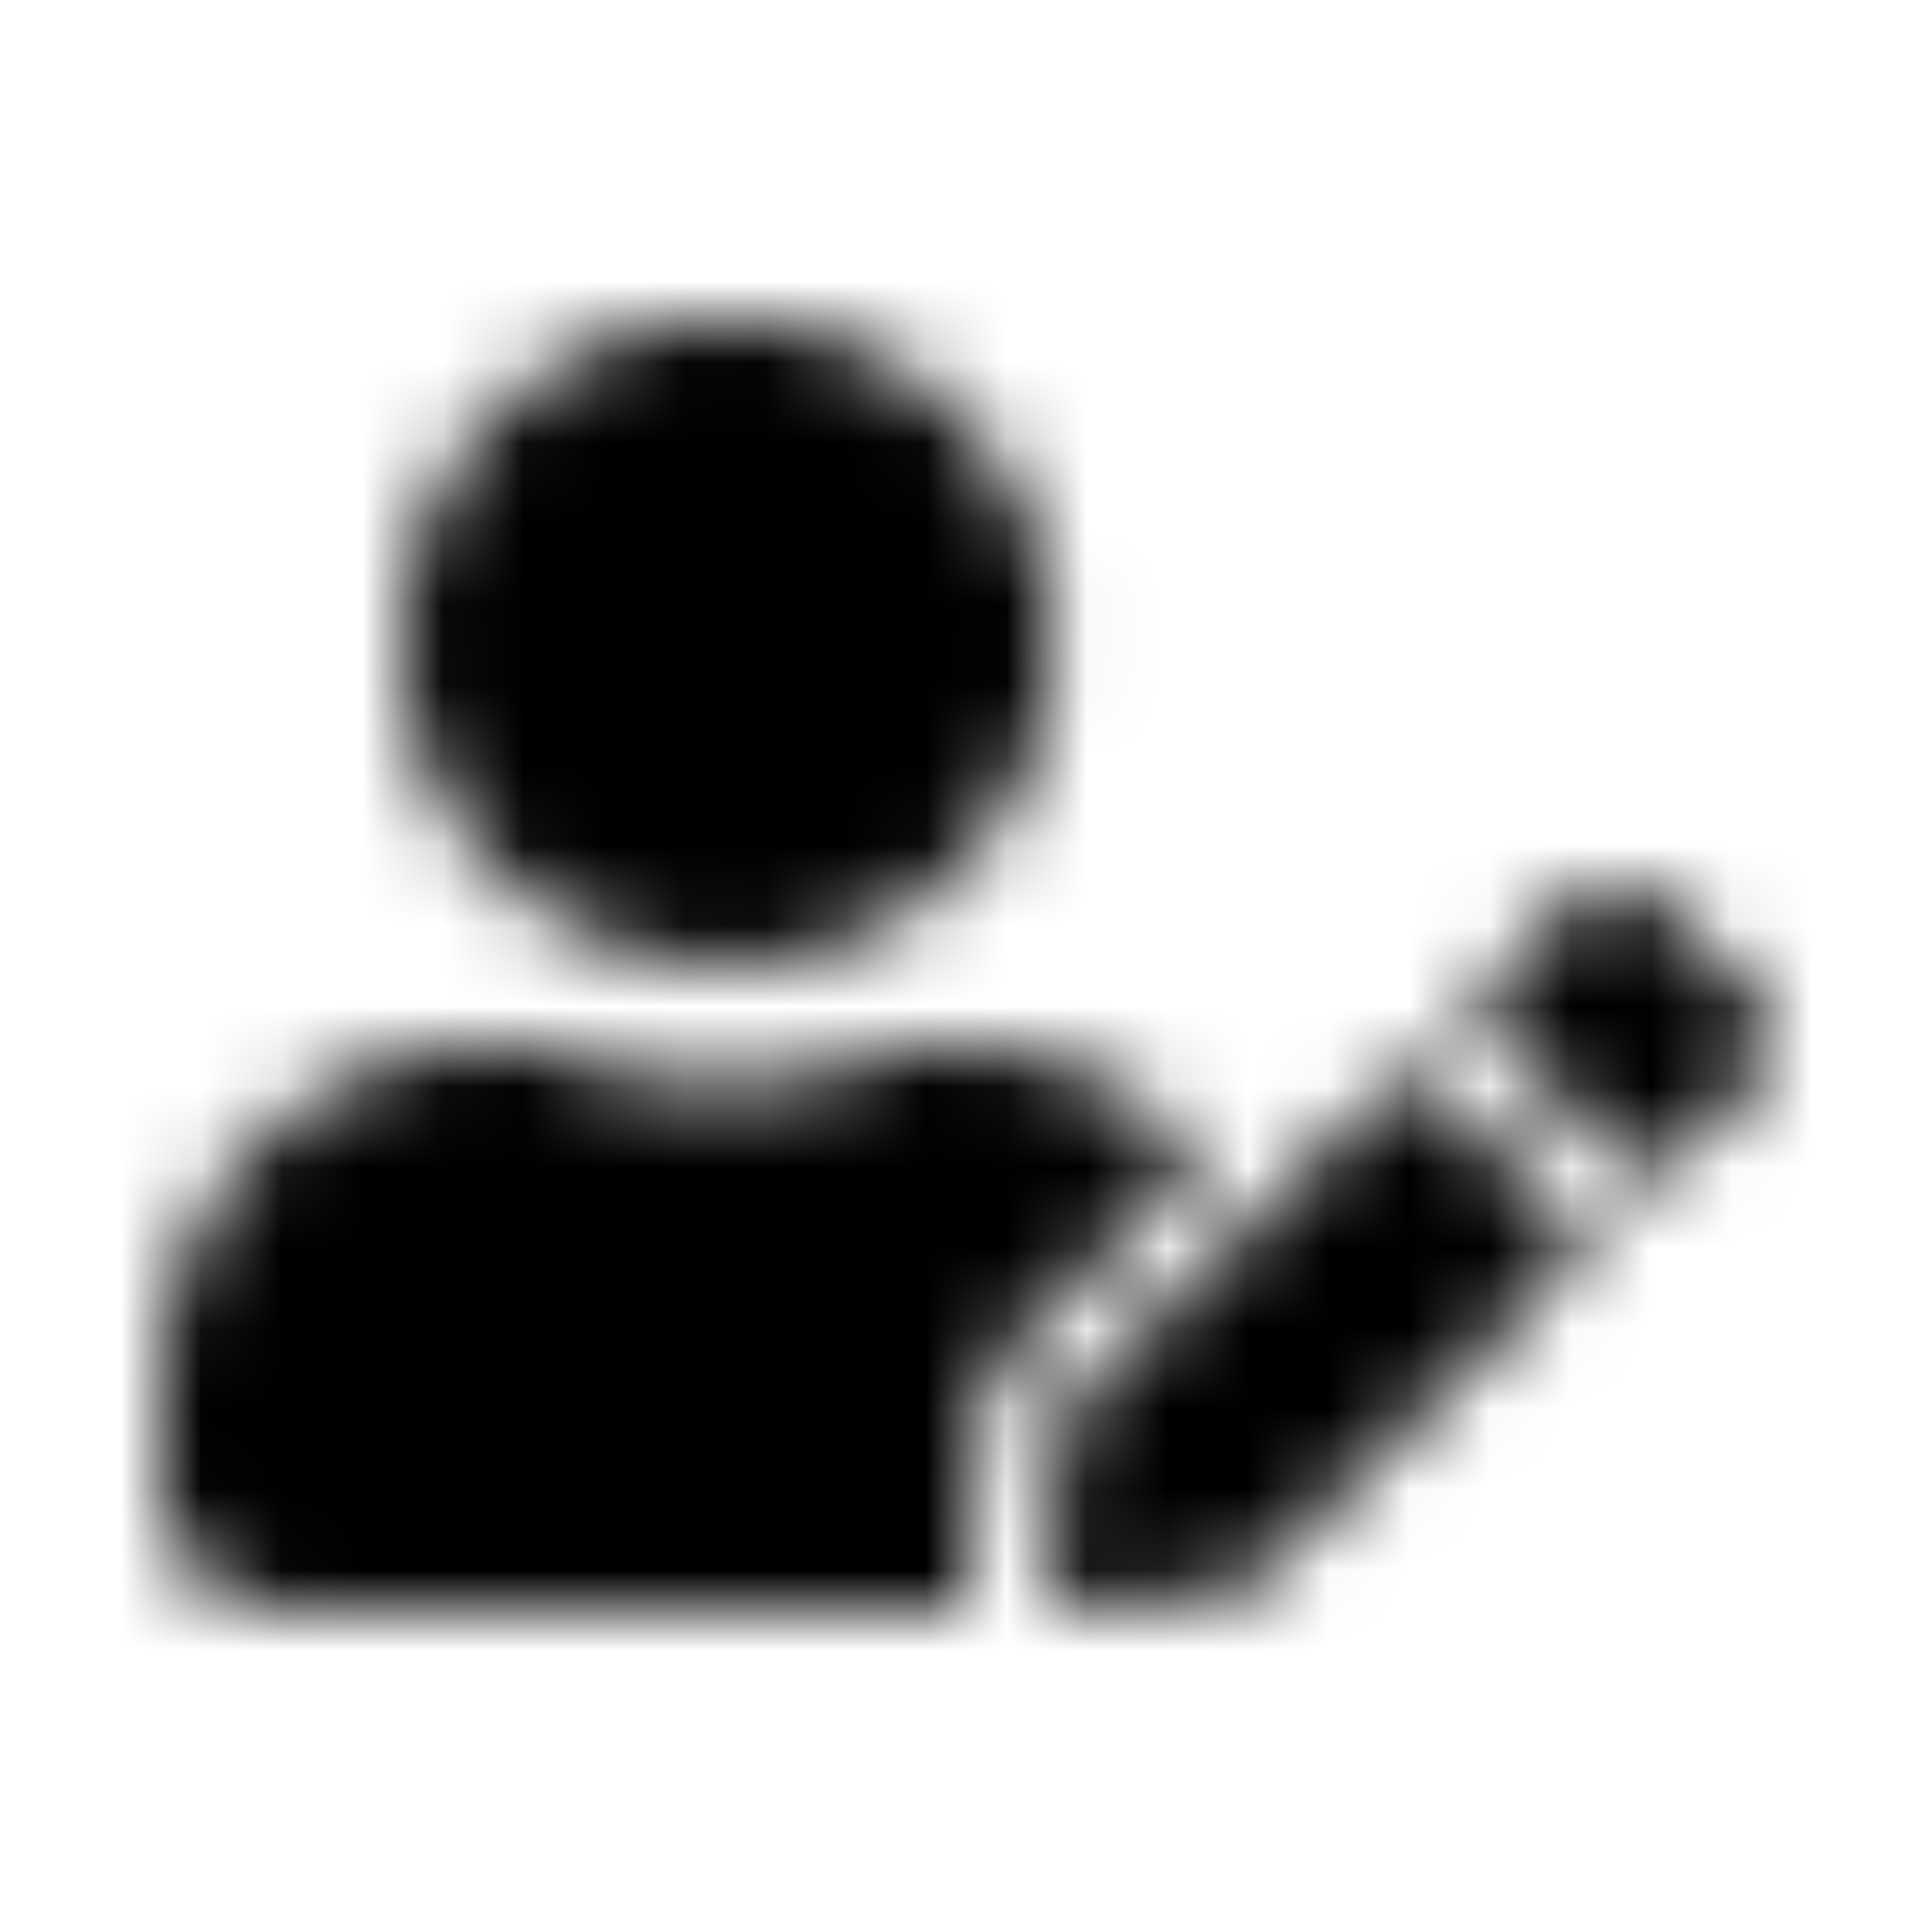 <svg width="24" height="24" viewBox="0 0 24 24" xmlns="http://www.w3.org/2000/svg" xmlns:xlink="http://www.w3.org/1999/xlink"><defs><path d="M9 11.984a4 4 0 1 0 0-7.999 4 4 0 0 0 0 8zm2.8 1h-.522a5.446 5.446 0 0 1-4.556 0H6.2a4.201 4.201 0 0 0-4.2 4.2v1.3a1.5 1.5 0 0 0 1.5 1.5h8.59a1.5 1.5 0 0 1-.08-.665l.212-1.903.037-.347.247-.247 2.416-2.416a4.157 4.157 0 0 0-3.122-1.422zm1.416 4.541l-.213 1.906a.497.497 0 0 0 .55.55l1.903-.212 4.31-4.31-2.241-2.24-4.31 4.306zm8.565-5.137l-1.184-1.185a.749.749 0 0 0-1.056 0l-1.182 1.181-.128.128 2.244 2.241 1.306-1.306a.753.753 0 0 0 0-1.06z" id="a"/></defs><g fill="none" fill-rule="evenodd"><mask id="b" fill="#fff"><use xlink:href="#a"/></mask><g mask="url(#b)" fill="#000"><path d="M0 0h24v24H0z"/></g></g></svg>
